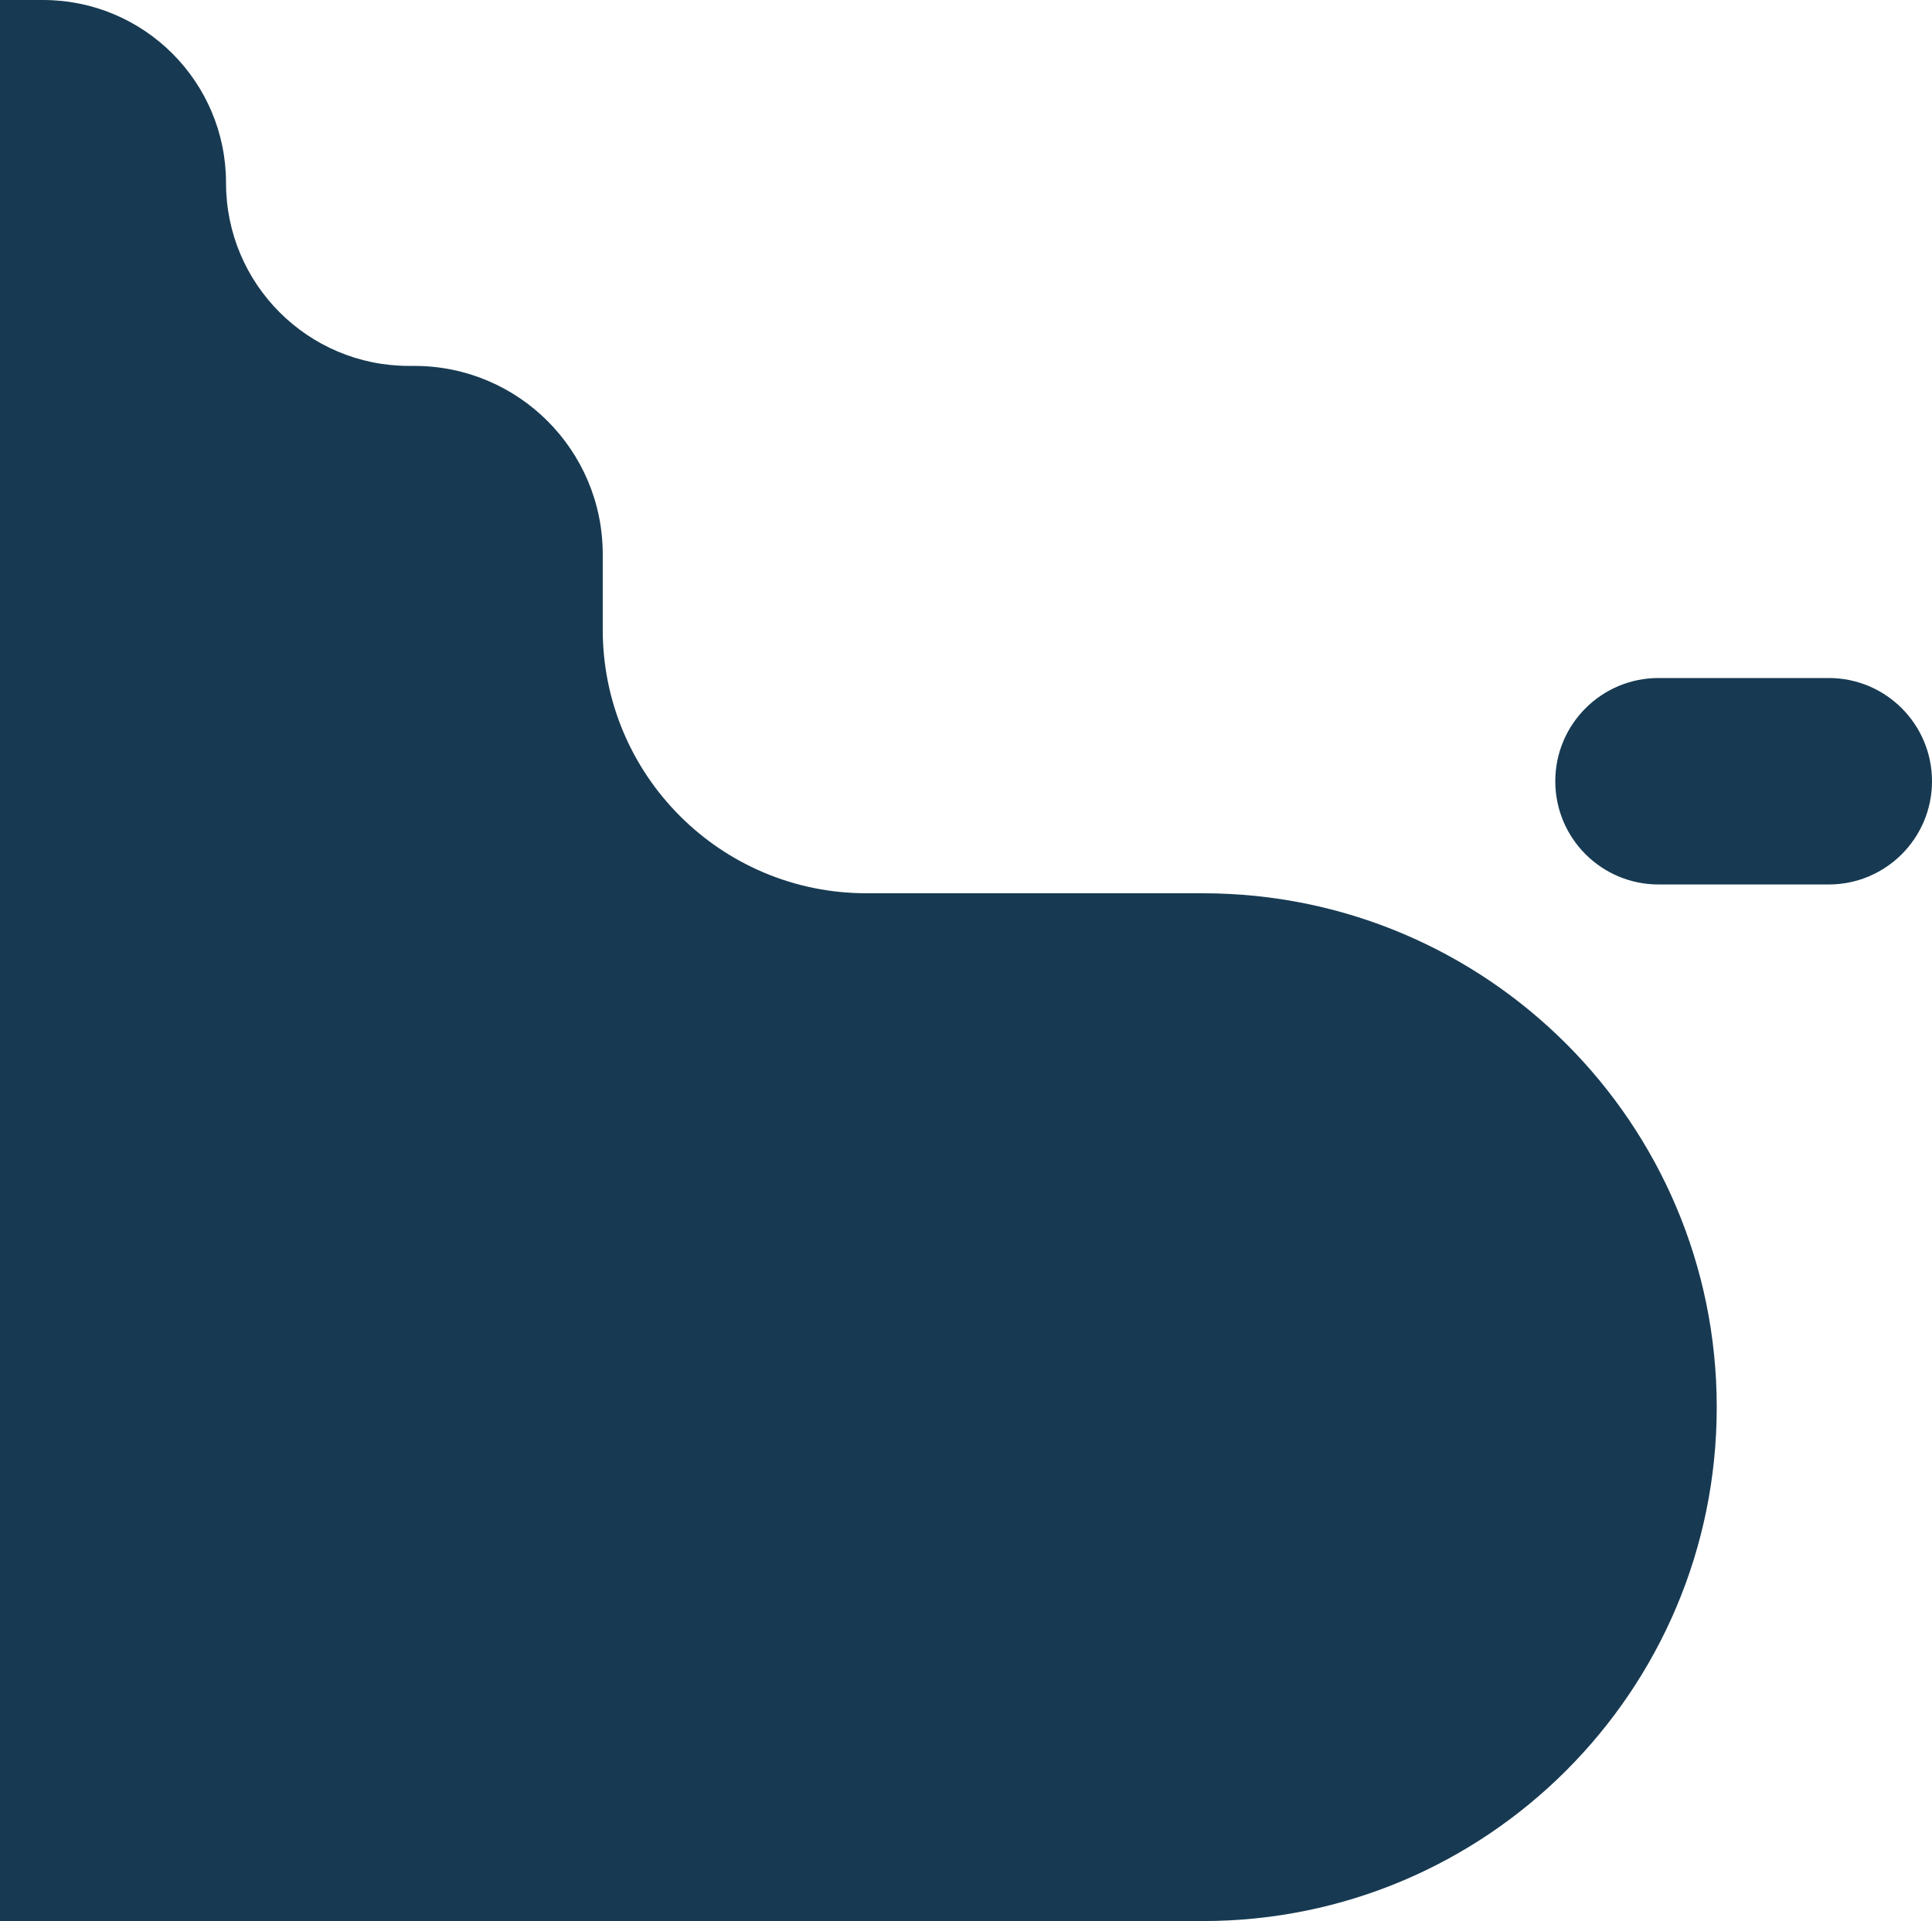 <svg width="359" height="357" viewBox="0 0 359 357" fill="none" xmlns="http://www.w3.org/2000/svg">
<path fill-rule="evenodd" clip-rule="evenodd" d="M42 33.999C42 15.222 26.778 -0 8 -0H-121C-139.778 -0 -155 15.222 -155 33.999V34.999C-155 53.225 -169.775 67.999 -188 67.999C-206.225 67.999 -221 82.774 -221 101V276C-221 294.225 -206.225 309 -188 309H-158.5C-156.567 309 -155 310.567 -155 312.5C-155 314.432 -153.433 316 -151.5 316H-86.5C-75.178 316 -66 325.178 -66 336.5C-66 347.821 -56.822 357 -45.5 357H223.5C276.243 357 319 314.243 319 261.5C319 208.756 276.243 166 223.5 166H161C133.938 166 112 144.061 112 117V103C112 83.669 96.33 67.999 77 67.999H76C57.222 67.999 42 52.777 42 33.999ZM308.183 126C297.588 126 289 134.588 289 145.182C289 155.776 297.588 164.365 308.183 164.365H339.817C350.412 164.365 359 155.776 359 145.182C359 134.588 350.412 126 339.817 126H308.183Z" fill="#173A52"/>
</svg>

